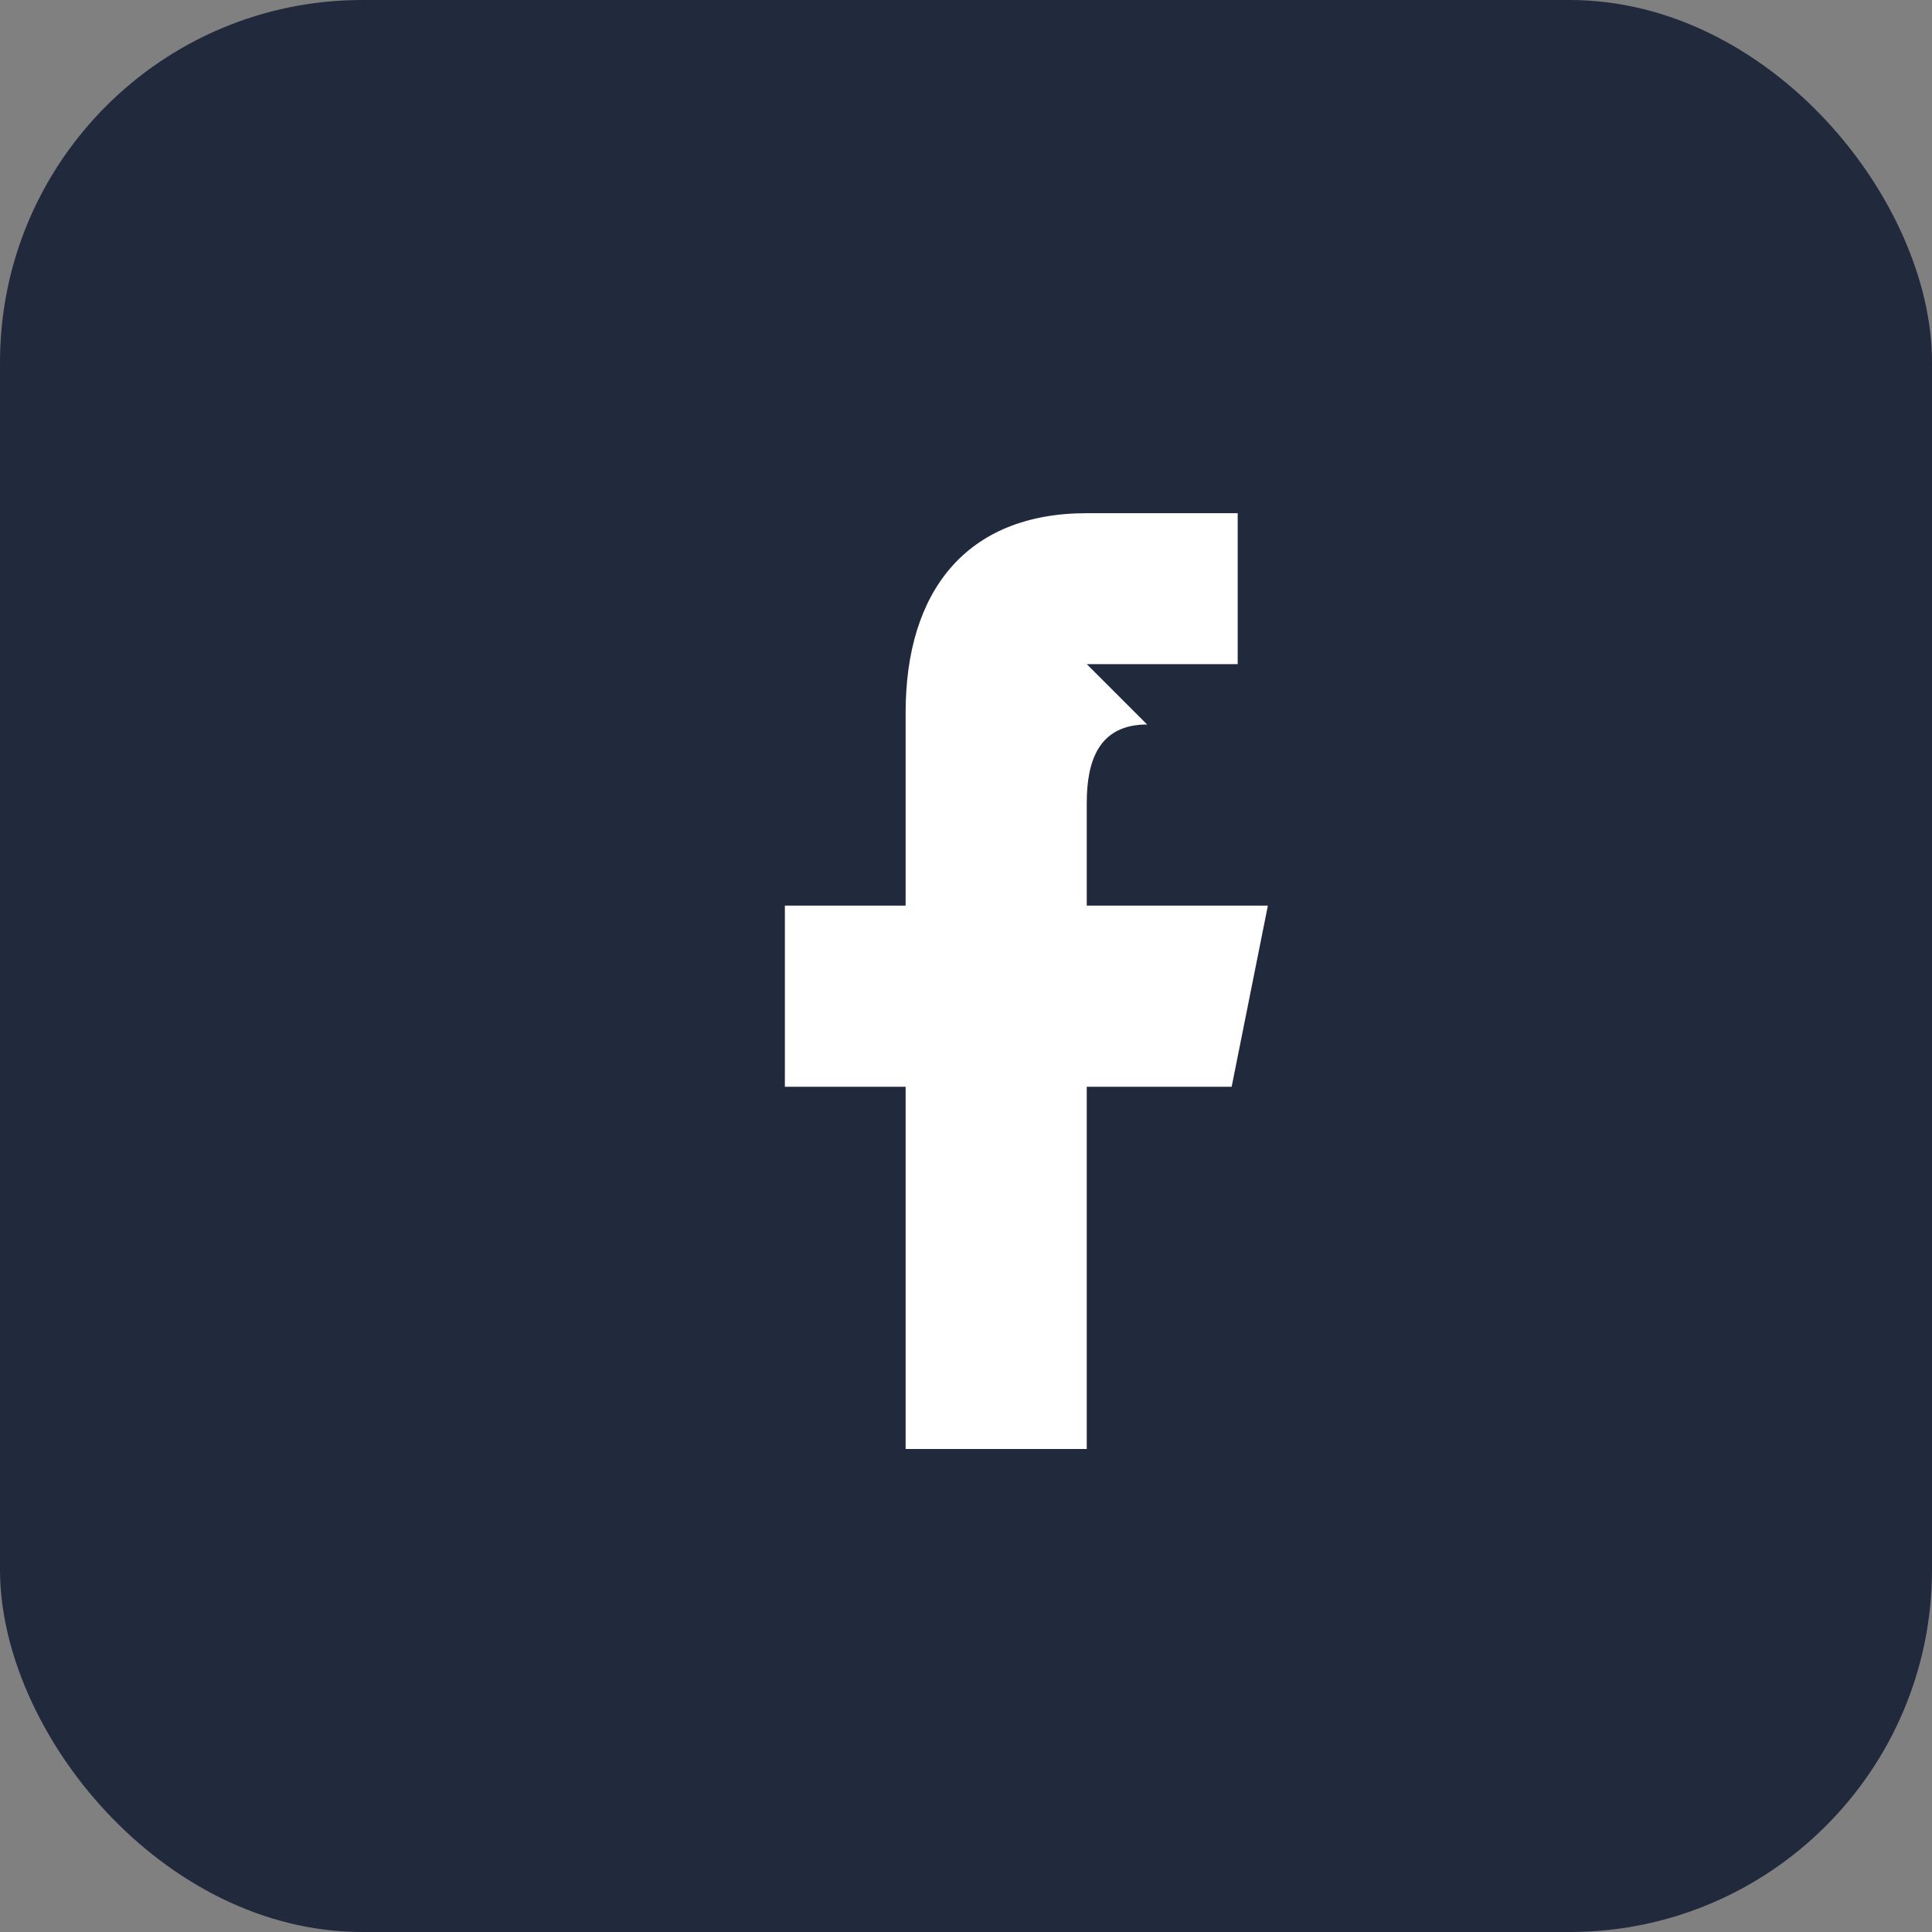 <?xml version="1.0" encoding="UTF-8"?>
<svg xmlns="http://www.w3.org/2000/svg" width="32" height="32" viewBox="0 0 32 32"><rect x="0" y="0" width="32" height="32" fill="#808080" stroke="none"/><rect width="32" height="32" rx="6" fill="#21293C"/><path d="M18 11h2.5V8.5H18c-2 0-3 1.3-3 3.3V15h-2v3h2v6h3v-6h2.4l.6-3H18v-1.7c0-.7.2-1.3 1-1.3z" fill="#fff"/></svg>